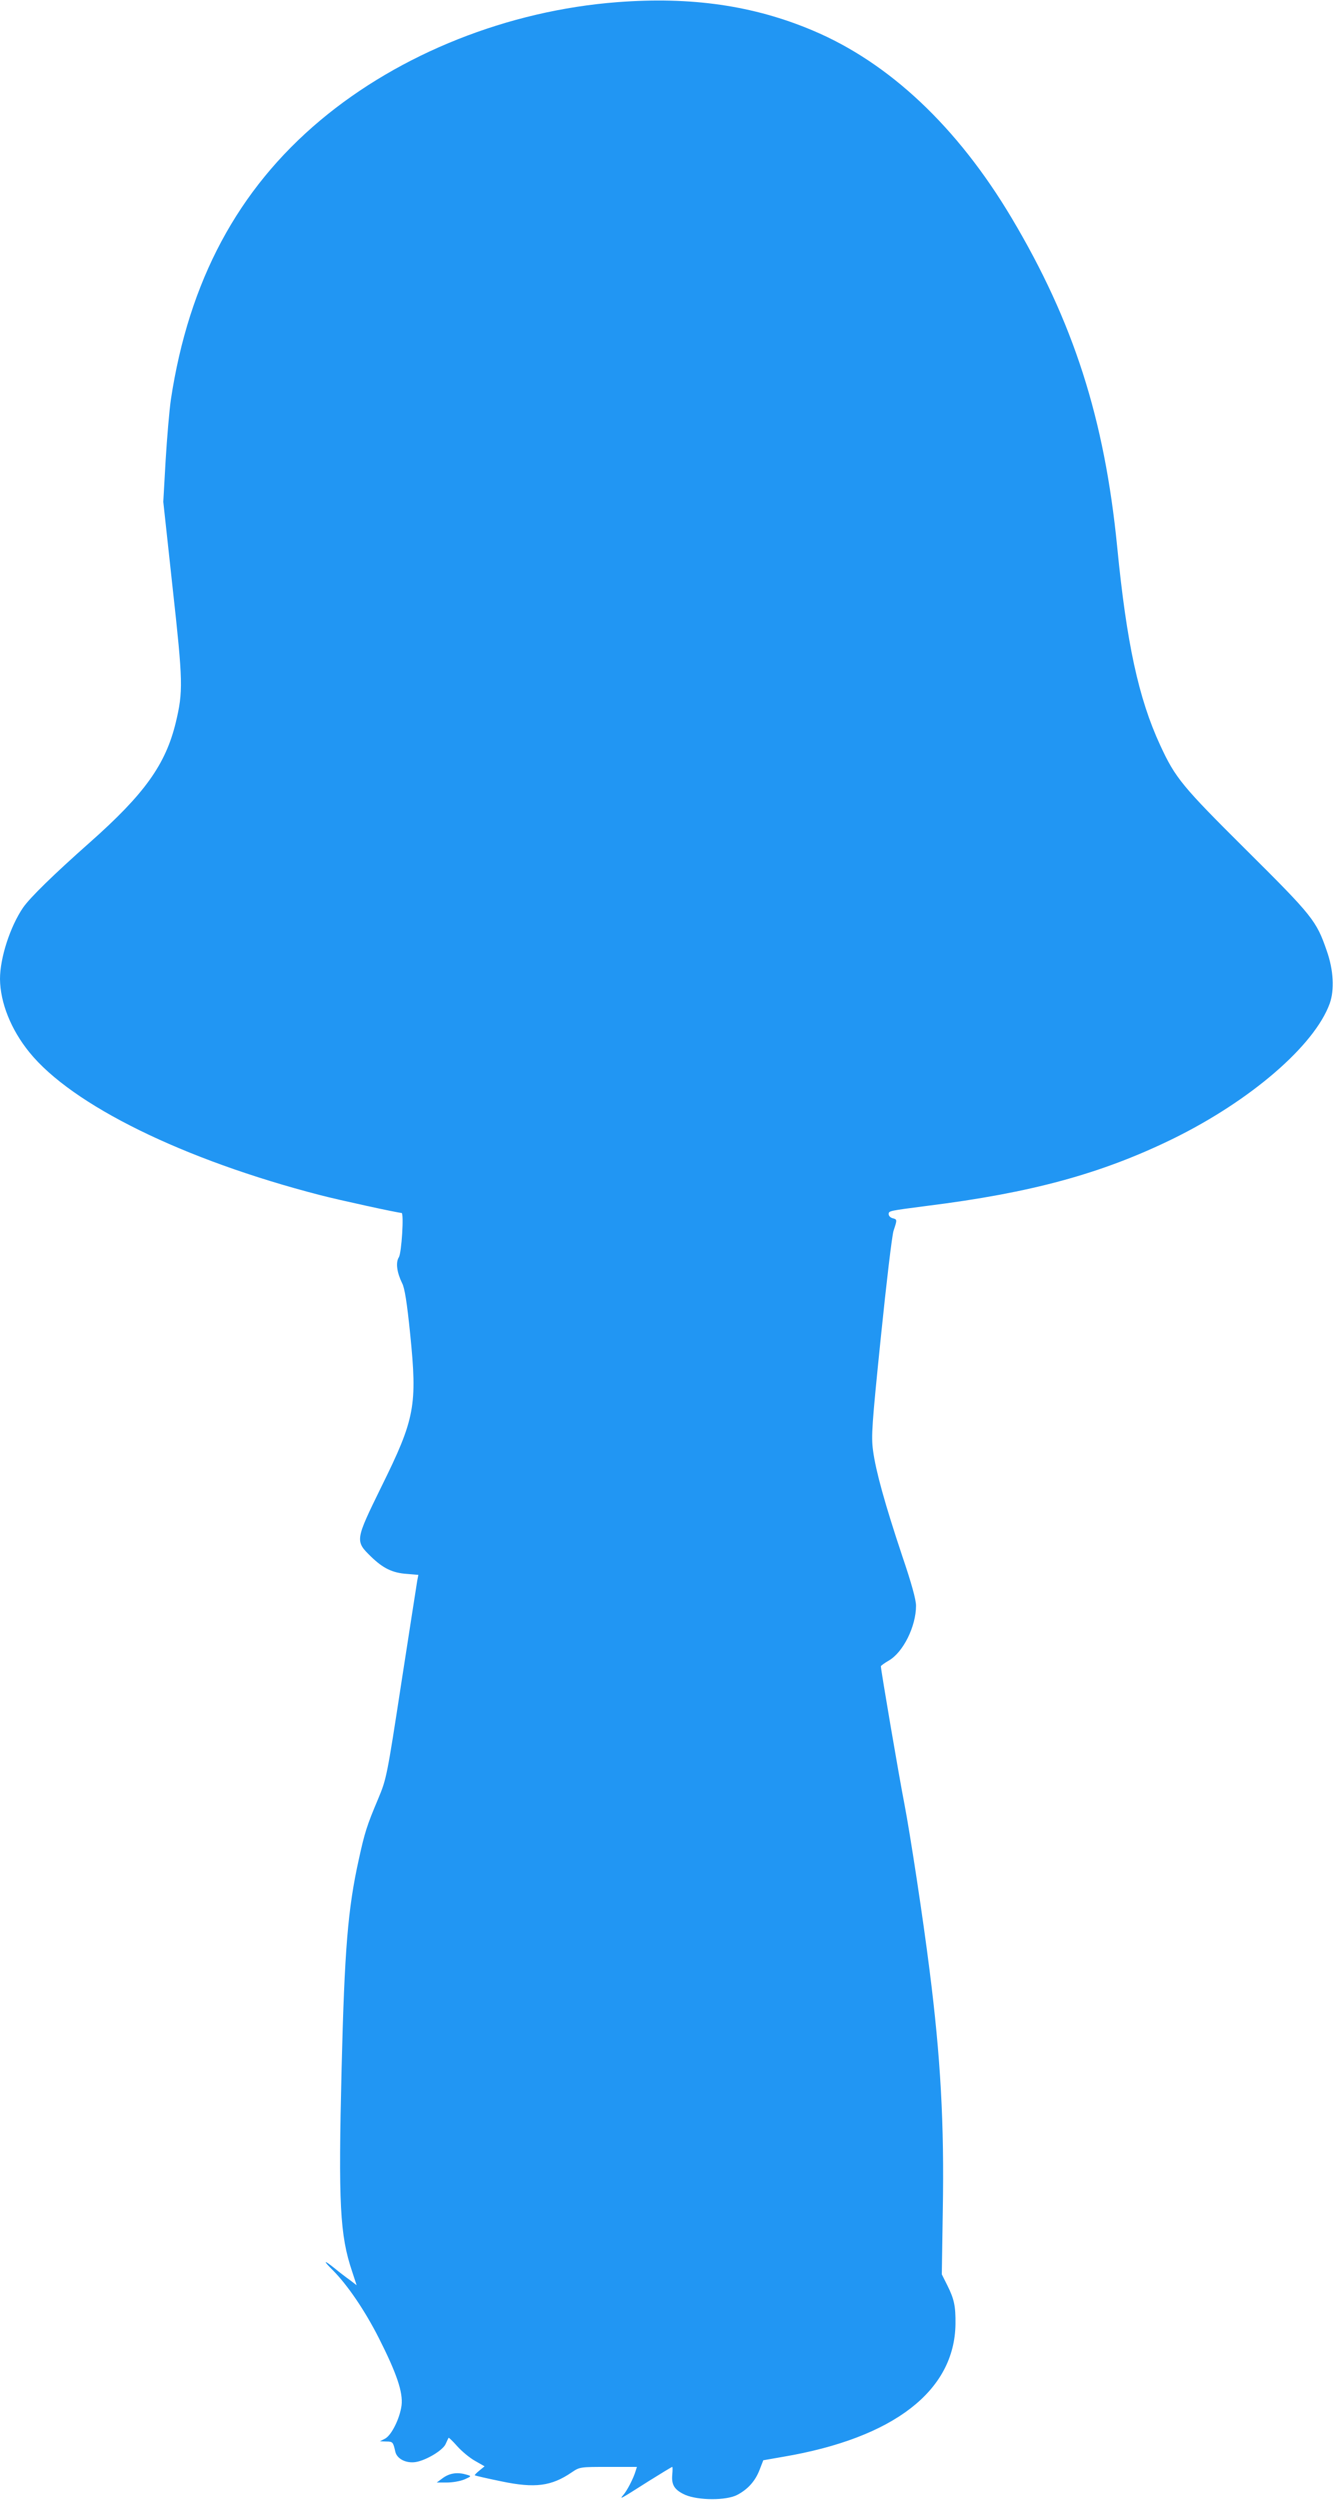 <?xml version="1.0" standalone="no"?>
<!DOCTYPE svg PUBLIC "-//W3C//DTD SVG 20010904//EN"
 "http://www.w3.org/TR/2001/REC-SVG-20010904/DTD/svg10.dtd">
<svg version="1.0" xmlns="http://www.w3.org/2000/svg"
 width="683pt" height="1280pt" viewBox="0 0 683 1280"
 preserveAspectRatio="xMidYMid meet">
<g transform="translate(0,1280) scale(0.1,-0.1)"
fill="#2196f3" stroke="none">
<path d="M3161 12789 c-560 -43 -1113 -263 -1521 -605 -422 -354 -673 -822
-765 -1429 -8 -55 -20 -196 -27 -312 l-12 -212 48 -442 c53 -481 54 -529 16
-688 -52 -215 -160 -366 -440 -614 -185 -164 -306 -282 -342 -334 -66 -97
-118 -257 -118 -365 1 -121 56 -259 150 -375 219 -271 789 -551 1490 -732 96
-25 399 -91 416 -91 13 0 0 -206 -14 -227 -17 -27 -10 -78 17 -133 13 -24 25
-102 41 -259 37 -367 25 -434 -147 -782 -135 -276 -136 -278 -53 -359 61 -59
109 -83 183 -88 l59 -5 -6 -31 c-3 -17 -39 -251 -81 -521 -74 -482 -76 -492
-119 -595 -58 -137 -69 -173 -99 -310 -56 -253 -73 -460 -88 -1070 -17 -695
-9 -853 54 -1040 l23 -70 -35 27 c-20 14 -55 41 -78 60 -57 46 -61 41 -8 -11
75 -76 163 -205 235 -347 91 -180 124 -277 116 -344 -9 -67 -51 -152 -84 -170
l-27 -14 33 -1 c33 0 35 -3 46 -52 8 -37 56 -61 105 -53 54 9 140 61 153 93 7
15 13 29 15 31 1 2 21 -17 44 -43 23 -26 64 -60 91 -75 l49 -28 -27 -22 c-15
-12 -25 -23 -23 -24 2 -2 63 -16 136 -31 172 -36 256 -25 360 46 41 28 44 28
188 28 l146 0 -7 -22 c-10 -35 -44 -101 -63 -122 -20 -24 -21 -25 130 71 64
40 118 73 121 73 2 0 2 -18 0 -39 -5 -53 11 -79 66 -104 67 -29 211 -30 267 0
55 29 92 71 114 128 l19 49 103 18 c564 96 877 337 881 680 1 92 -7 128 -42
198 l-28 56 5 324 c8 446 -11 787 -68 1235 -33 263 -98 690 -129 852 -26 132
-120 684 -120 702 0 3 18 16 40 29 74 42 140 175 140 281 0 31 -23 115 -71
256 -88 264 -135 433 -149 538 -10 74 -6 132 40 582 28 275 57 520 65 544 19
57 19 58 -5 64 -11 3 -20 12 -20 21 0 17 3 17 195 42 536 67 895 165 1261 344
397 195 724 477 802 692 25 70 20 170 -15 270 -53 154 -72 178 -409 513 -332
330 -366 371 -444 540 -111 240 -172 524 -220 1015 -65 657 -223 1151 -541
1685 -277 465 -626 794 -1018 959 -303 128 -622 174 -1000 145z"/>
<path d="M2270 115 l-34 -25 52 0 c29 0 69 7 90 16 36 16 37 17 12 24 -46 14
-85 9 -120 -15z"/>
</g>
</svg>
